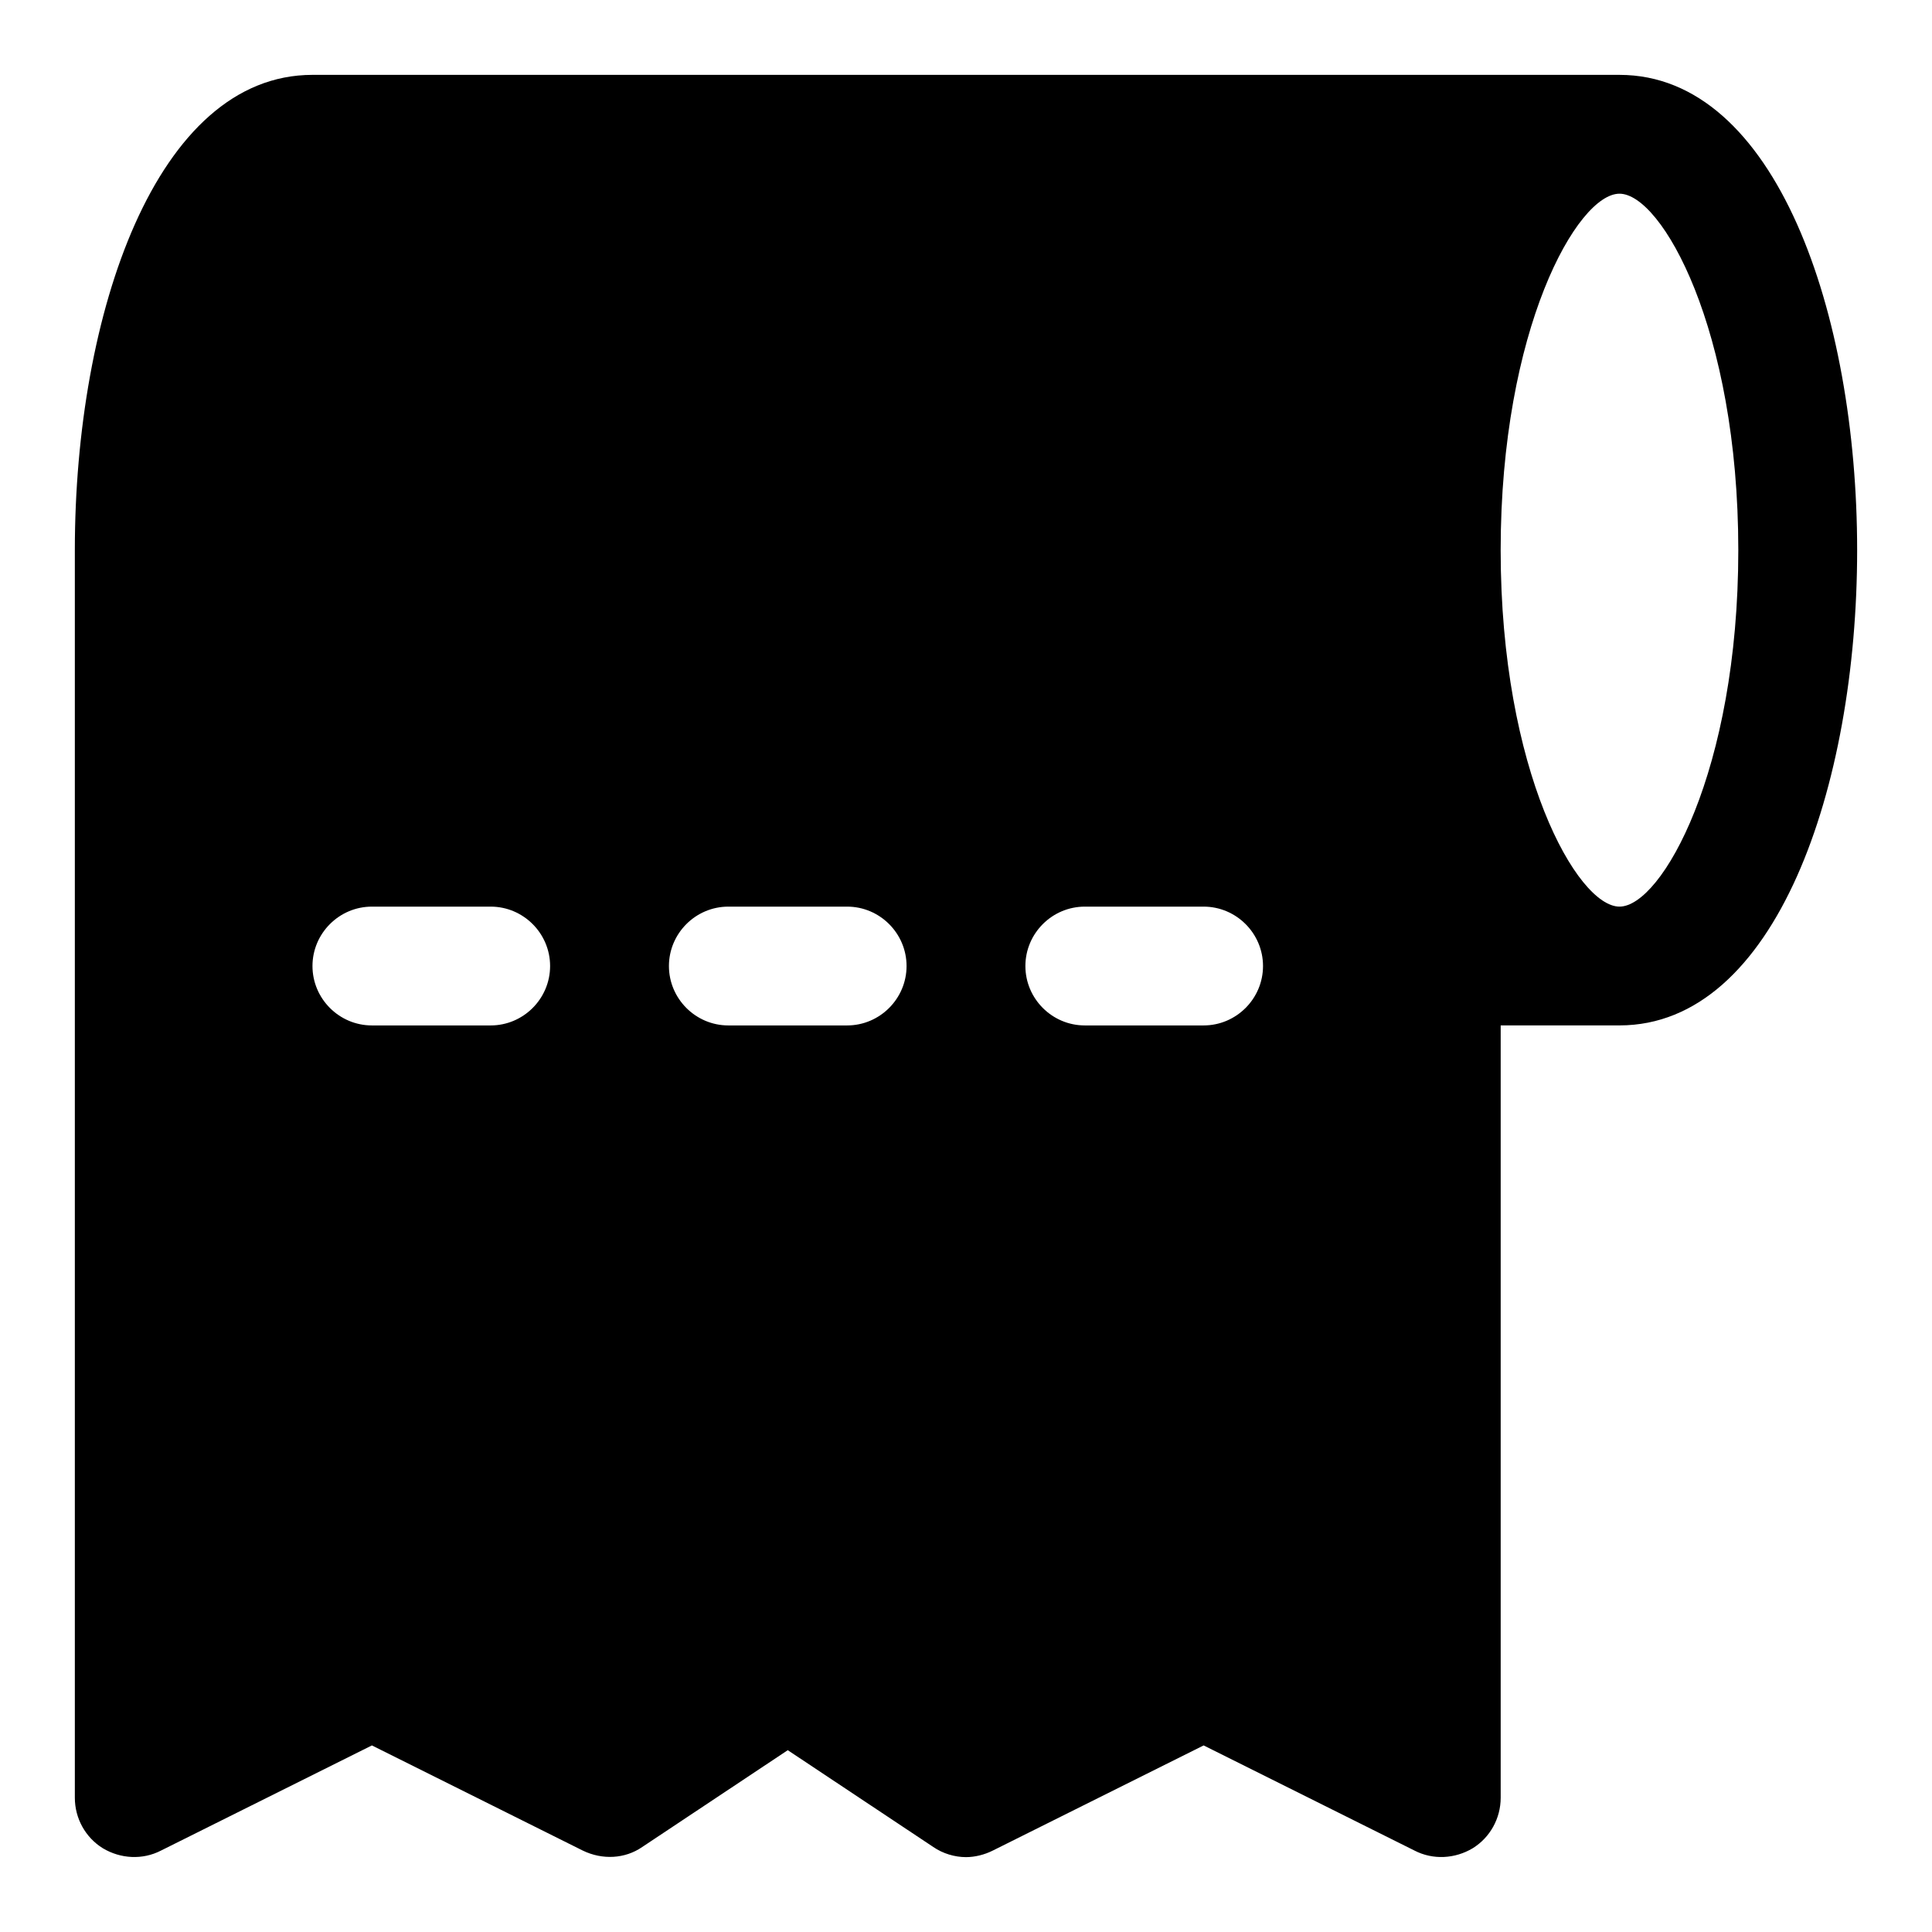 <?xml version="1.0" encoding="UTF-8"?>
<!-- Uploaded to: SVG Repo, www.svgrepo.com, Generator: SVG Repo Mixer Tools -->
<svg fill="#000000" width="800px" height="800px" version="1.1" viewBox="144 144 512 512" xmlns="http://www.w3.org/2000/svg">
 <path d="m573.18 163.84h-346.37c-41.406 0-62.977 63.293-62.977 125.95v330.62c0 5.512 2.832 10.547 7.398 13.383 4.723 2.832 10.547 3.148 15.43 0.629l55.895-27.867 55.891 27.867c5.195 2.519 11.18 2.203 15.742-0.945l38.574-25.66 38.574 25.66c2.519 1.734 5.668 2.68 8.66 2.68 2.363 0 4.879-0.629 7.086-1.73l55.891-27.871 55.891 27.867c4.879 2.519 10.707 2.203 15.43-0.629 4.562-2.832 7.398-7.871 7.398-13.383v-204.67h31.488c41.406 0 62.977-63.293 62.977-125.95 0-62.66-21.57-125.95-62.977-125.95zm-299.14 251.91h-31.488c-8.66 0-15.742-7.086-15.742-15.742 0-8.66 7.086-15.742 15.742-15.742h31.488c8.66 0 15.742 7.086 15.742 15.742s-7.082 15.742-15.742 15.742zm94.465 0h-31.488c-8.66 0-15.742-7.086-15.742-15.742 0-8.66 7.086-15.742 15.742-15.742h31.488c8.66 0 15.742 7.086 15.742 15.742s-7.086 15.742-15.742 15.742zm94.465 0h-31.488c-8.66 0-15.742-7.086-15.742-15.742 0-8.66 7.086-15.742 15.742-15.742h31.488c8.66 0 15.742 7.086 15.742 15.742s-7.086 15.742-15.742 15.742zm110.21-31.488c-11.18 0-31.488-35.895-31.488-94.465 0-58.566 20.309-94.465 31.488-94.465 11.18 0 31.488 35.895 31.488 94.465 0 58.57-20.312 94.465-31.488 94.465z"/>
</svg>